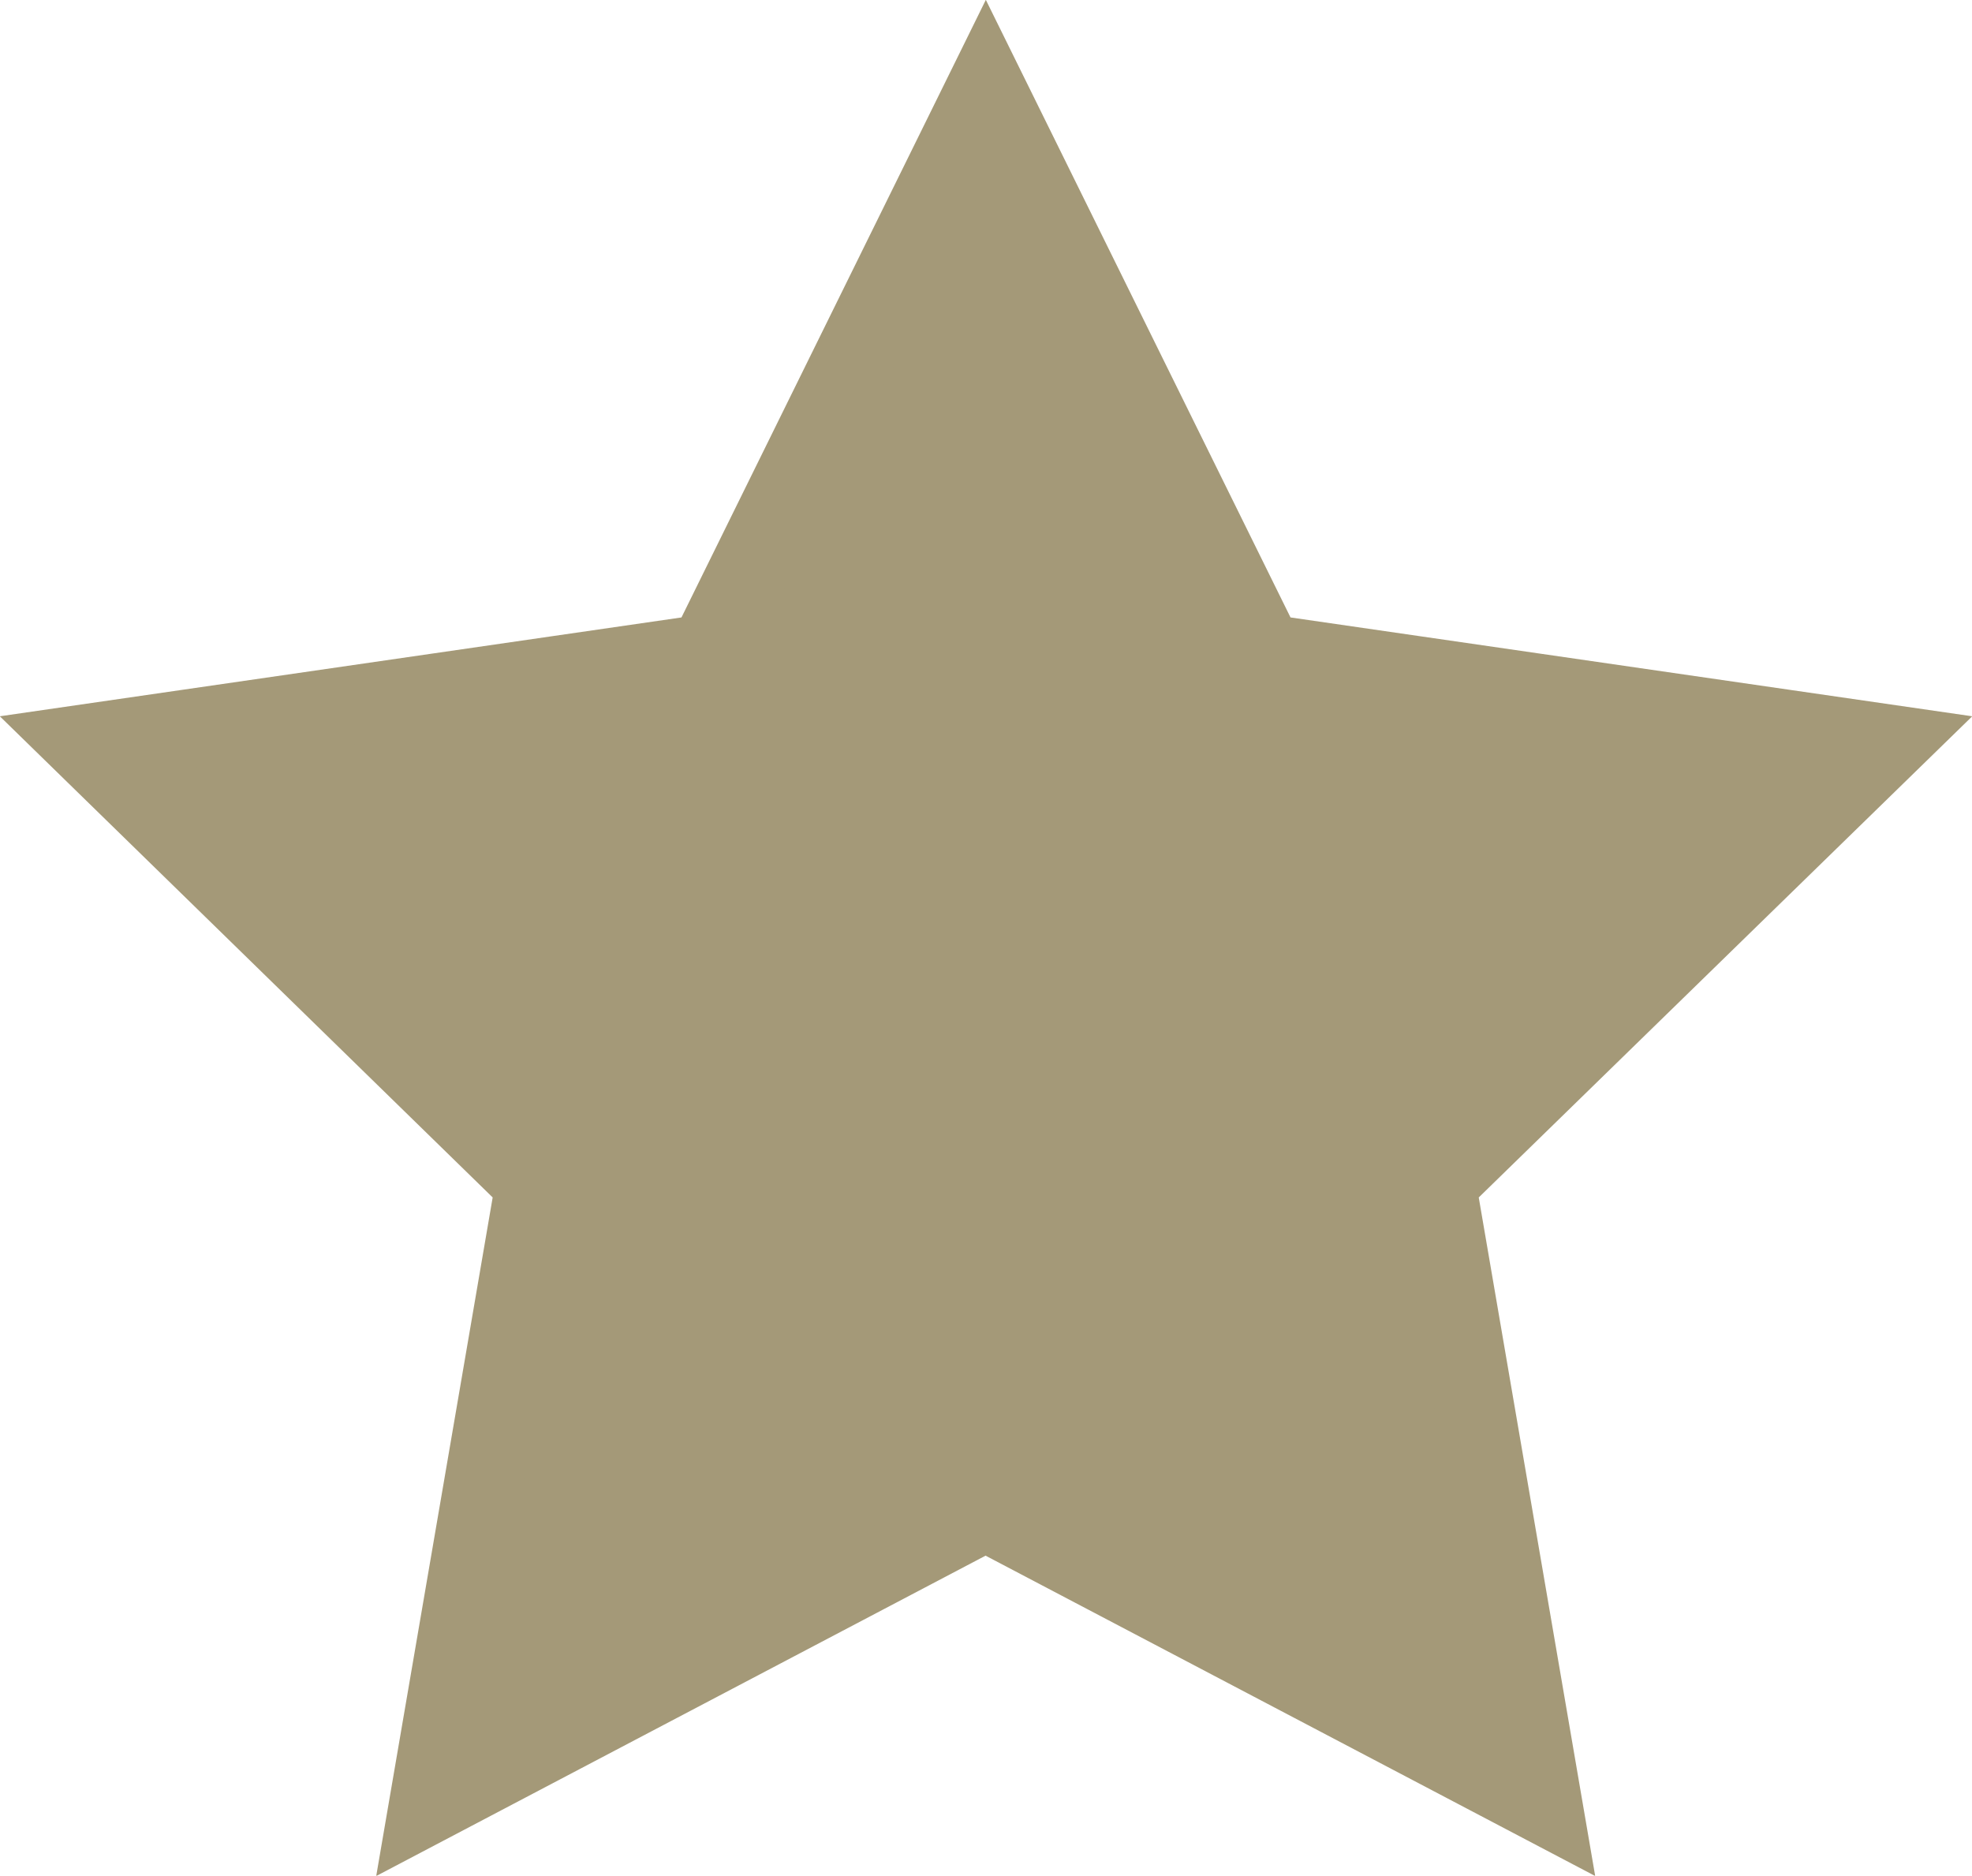 <svg xmlns="http://www.w3.org/2000/svg" width="25" height="23.776" viewBox="0 0 6.615 6.291"><path d="M3.307.299l.934 1.893 2.09.303L4.818 3.97l.357 2.08-1.869-.982-1.868.982.357-2.08L.284 2.495l2.09-.303z" fill="#a49978" stroke="#a49978" stroke-width=".265" stroke-linecap="round"/></svg>